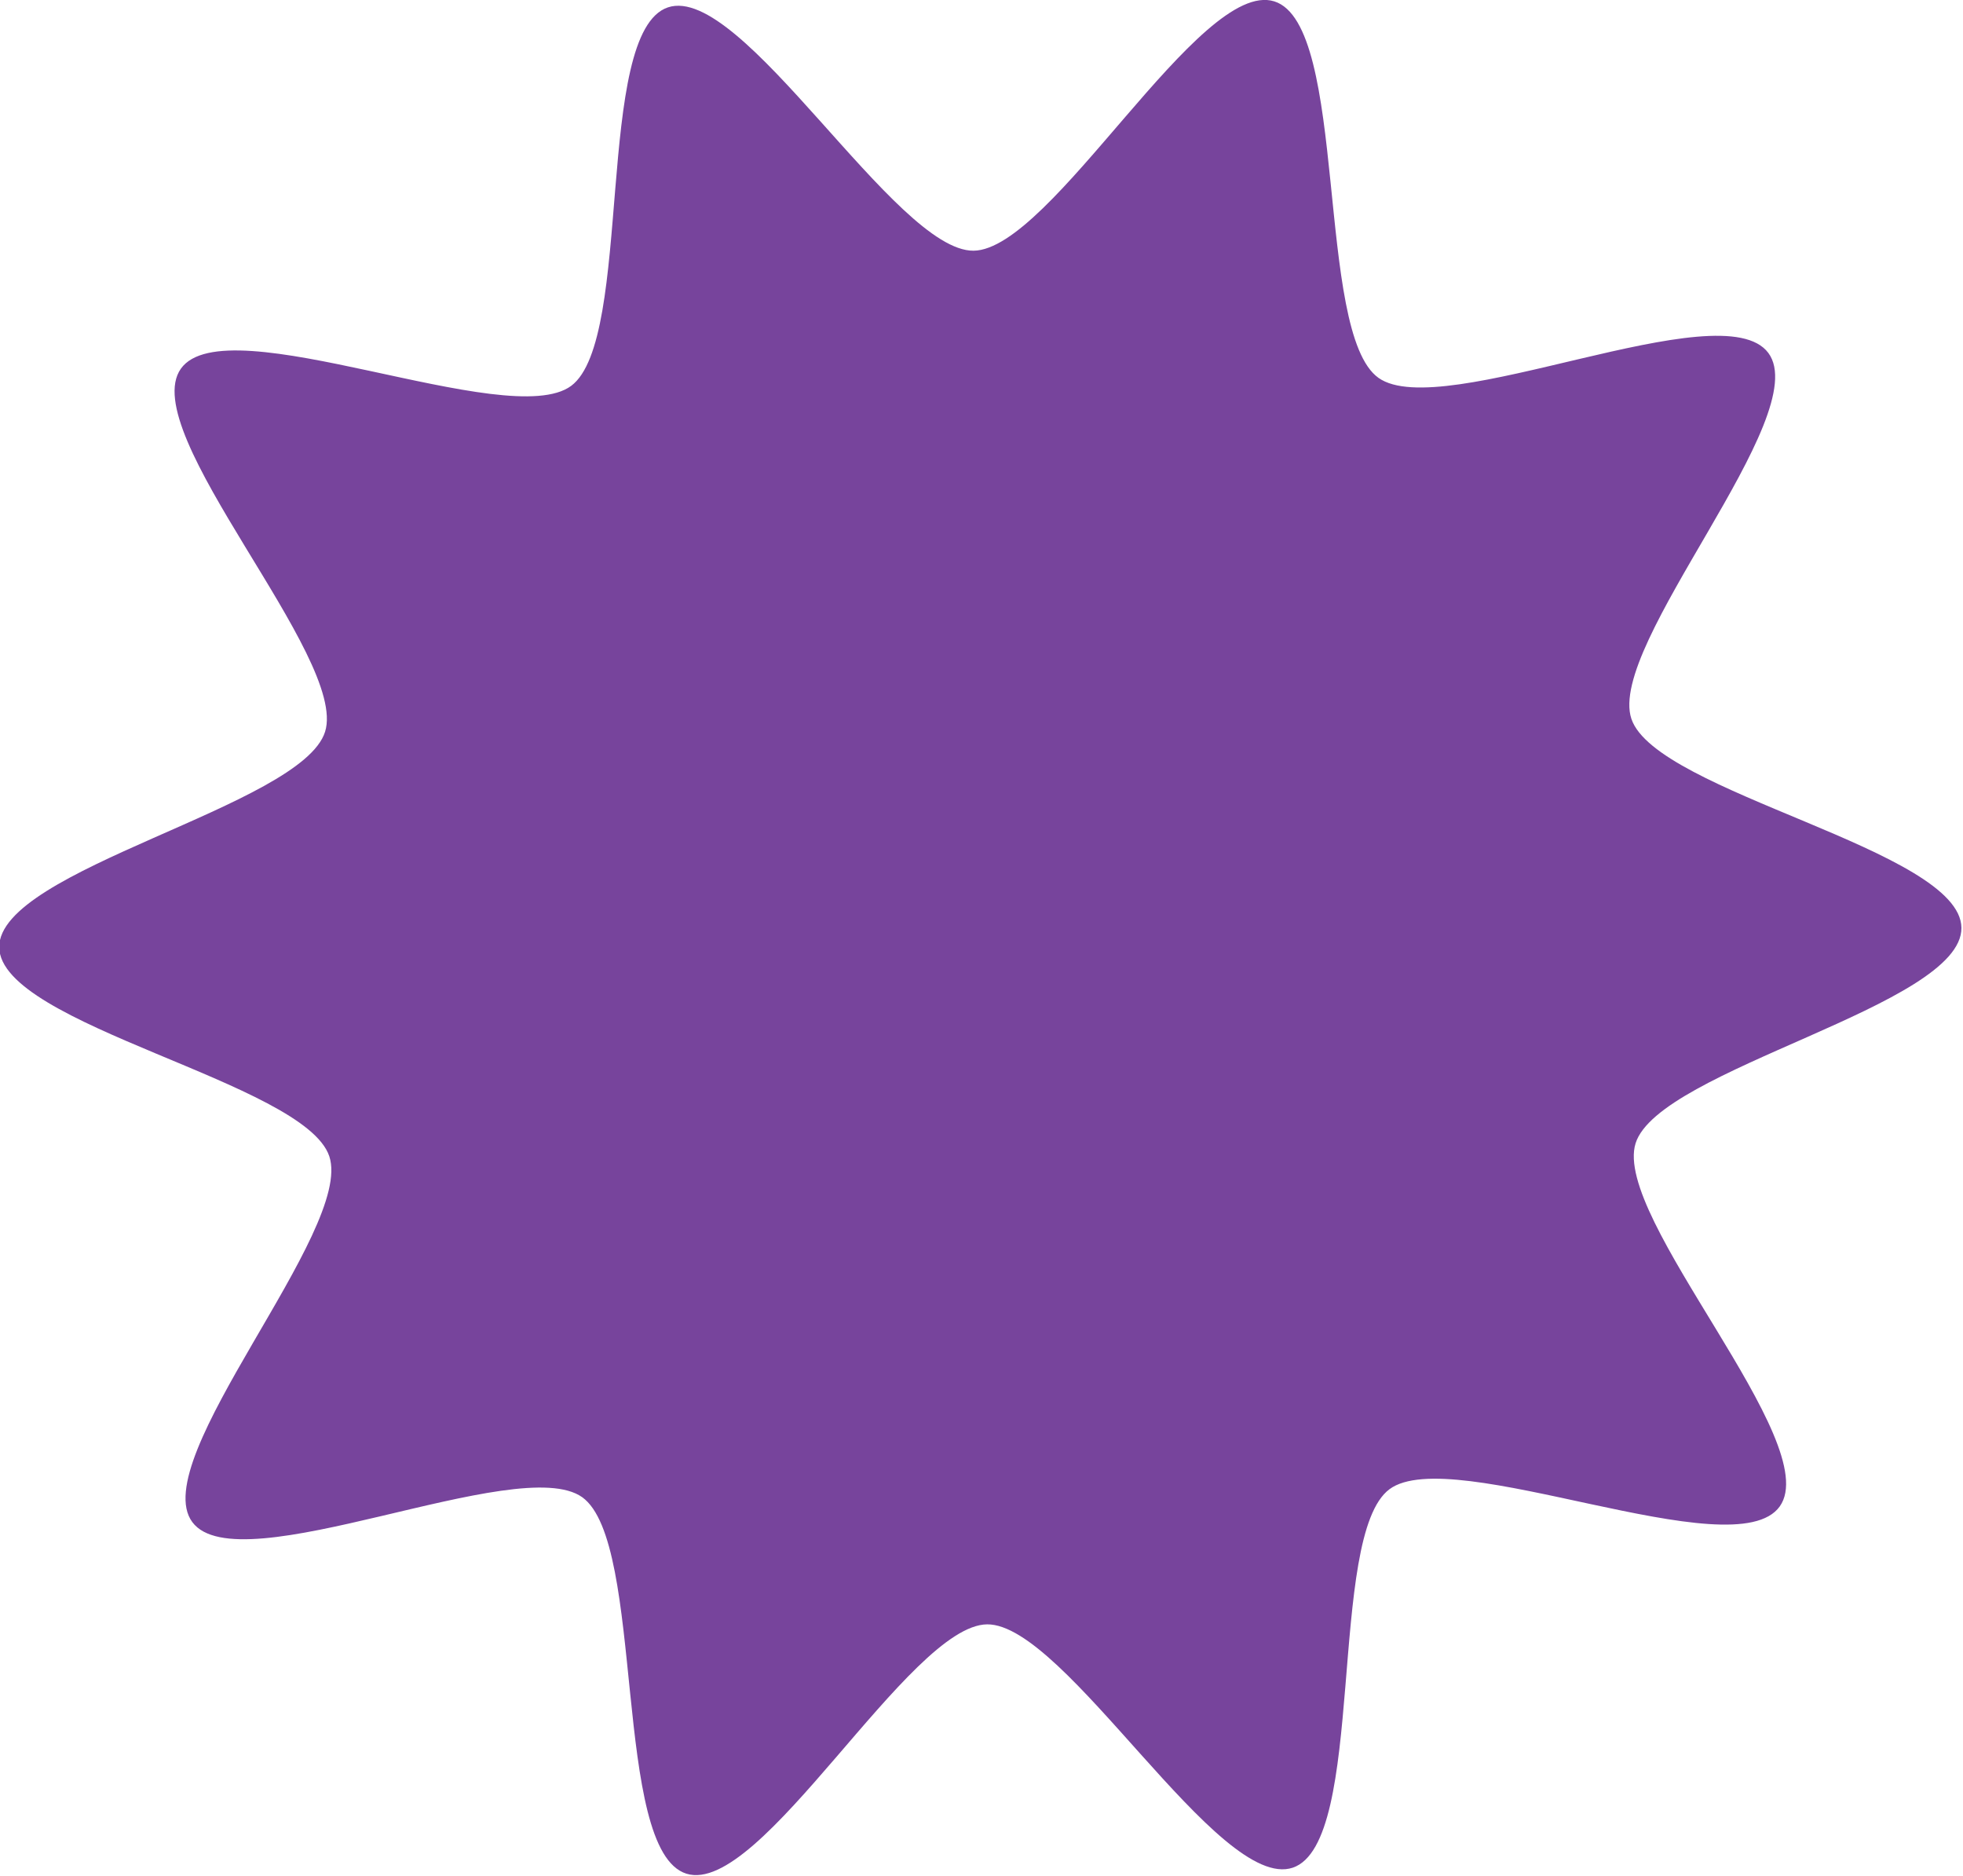 <svg
	viewBox="0 0 511.871 489.127"
	version="1.1"
	id="svg1"
	xmlns="http://www.w3.org/2000/svg"
	style="min-width: {height*1.046}px; min-height: {height}px"
>
	<defs id="defs1" />
	<g id="layer1" transform="translate(-0.065,-11.436)">
		<path
			style="fill:#77449C;fill-opacity:1;stroke-width:14;stroke-linecap:round;stroke-linejoin:round"
			id="path3"
			d="m 2169.153,979.322 c -26.966,37.898 -194.981,-37.956 -232.338,-10.245 -37.357,27.71 -13.515,210.506 -57.607,225.316 -44.092,14.81 -135.433,-145.314 -181.943,-144.854 -46.511,0.46 -134.666,162.359 -179.042,148.424 -44.376,-13.935 -24.154,-197.167 -62.052,-224.133 -37.898,-26.966 -204.38,52.196 -232.09,14.839 -27.71,-37.357 96.35,-173.709 81.54,-217.801 -14.81,-44.092 -196.027,-77.903 -196.487,-124.414 -0.46,-46.51 180.053,-83.9 193.988,-128.276 13.935,-44.376 -112.799,-178.247 -85.833,-216.145 26.966,-37.898 194.981,37.956 232.338,10.245 37.357,-27.71 13.515,-210.506 57.607,-225.316 44.092,-14.81 135.433,145.314 181.943,144.854 46.511,-0.46 134.666,-162.359 179.042,-148.424 44.376,13.935 24.154,197.167 62.052,224.133 37.898,26.966 204.38,-52.196 232.09,-14.839 27.71,37.357 -96.35,173.709 -81.54,217.801 14.81,44.092 196.027,77.903 196.487,124.414 0.46,46.51 -180.053,83.9 -193.988,128.276 -13.935,44.376 112.799,178.247 85.832,216.145 z"
			transform="matrix(0.438,0,0,0.438,-485.935,-24.732)"
		/>
	</g>
</svg>